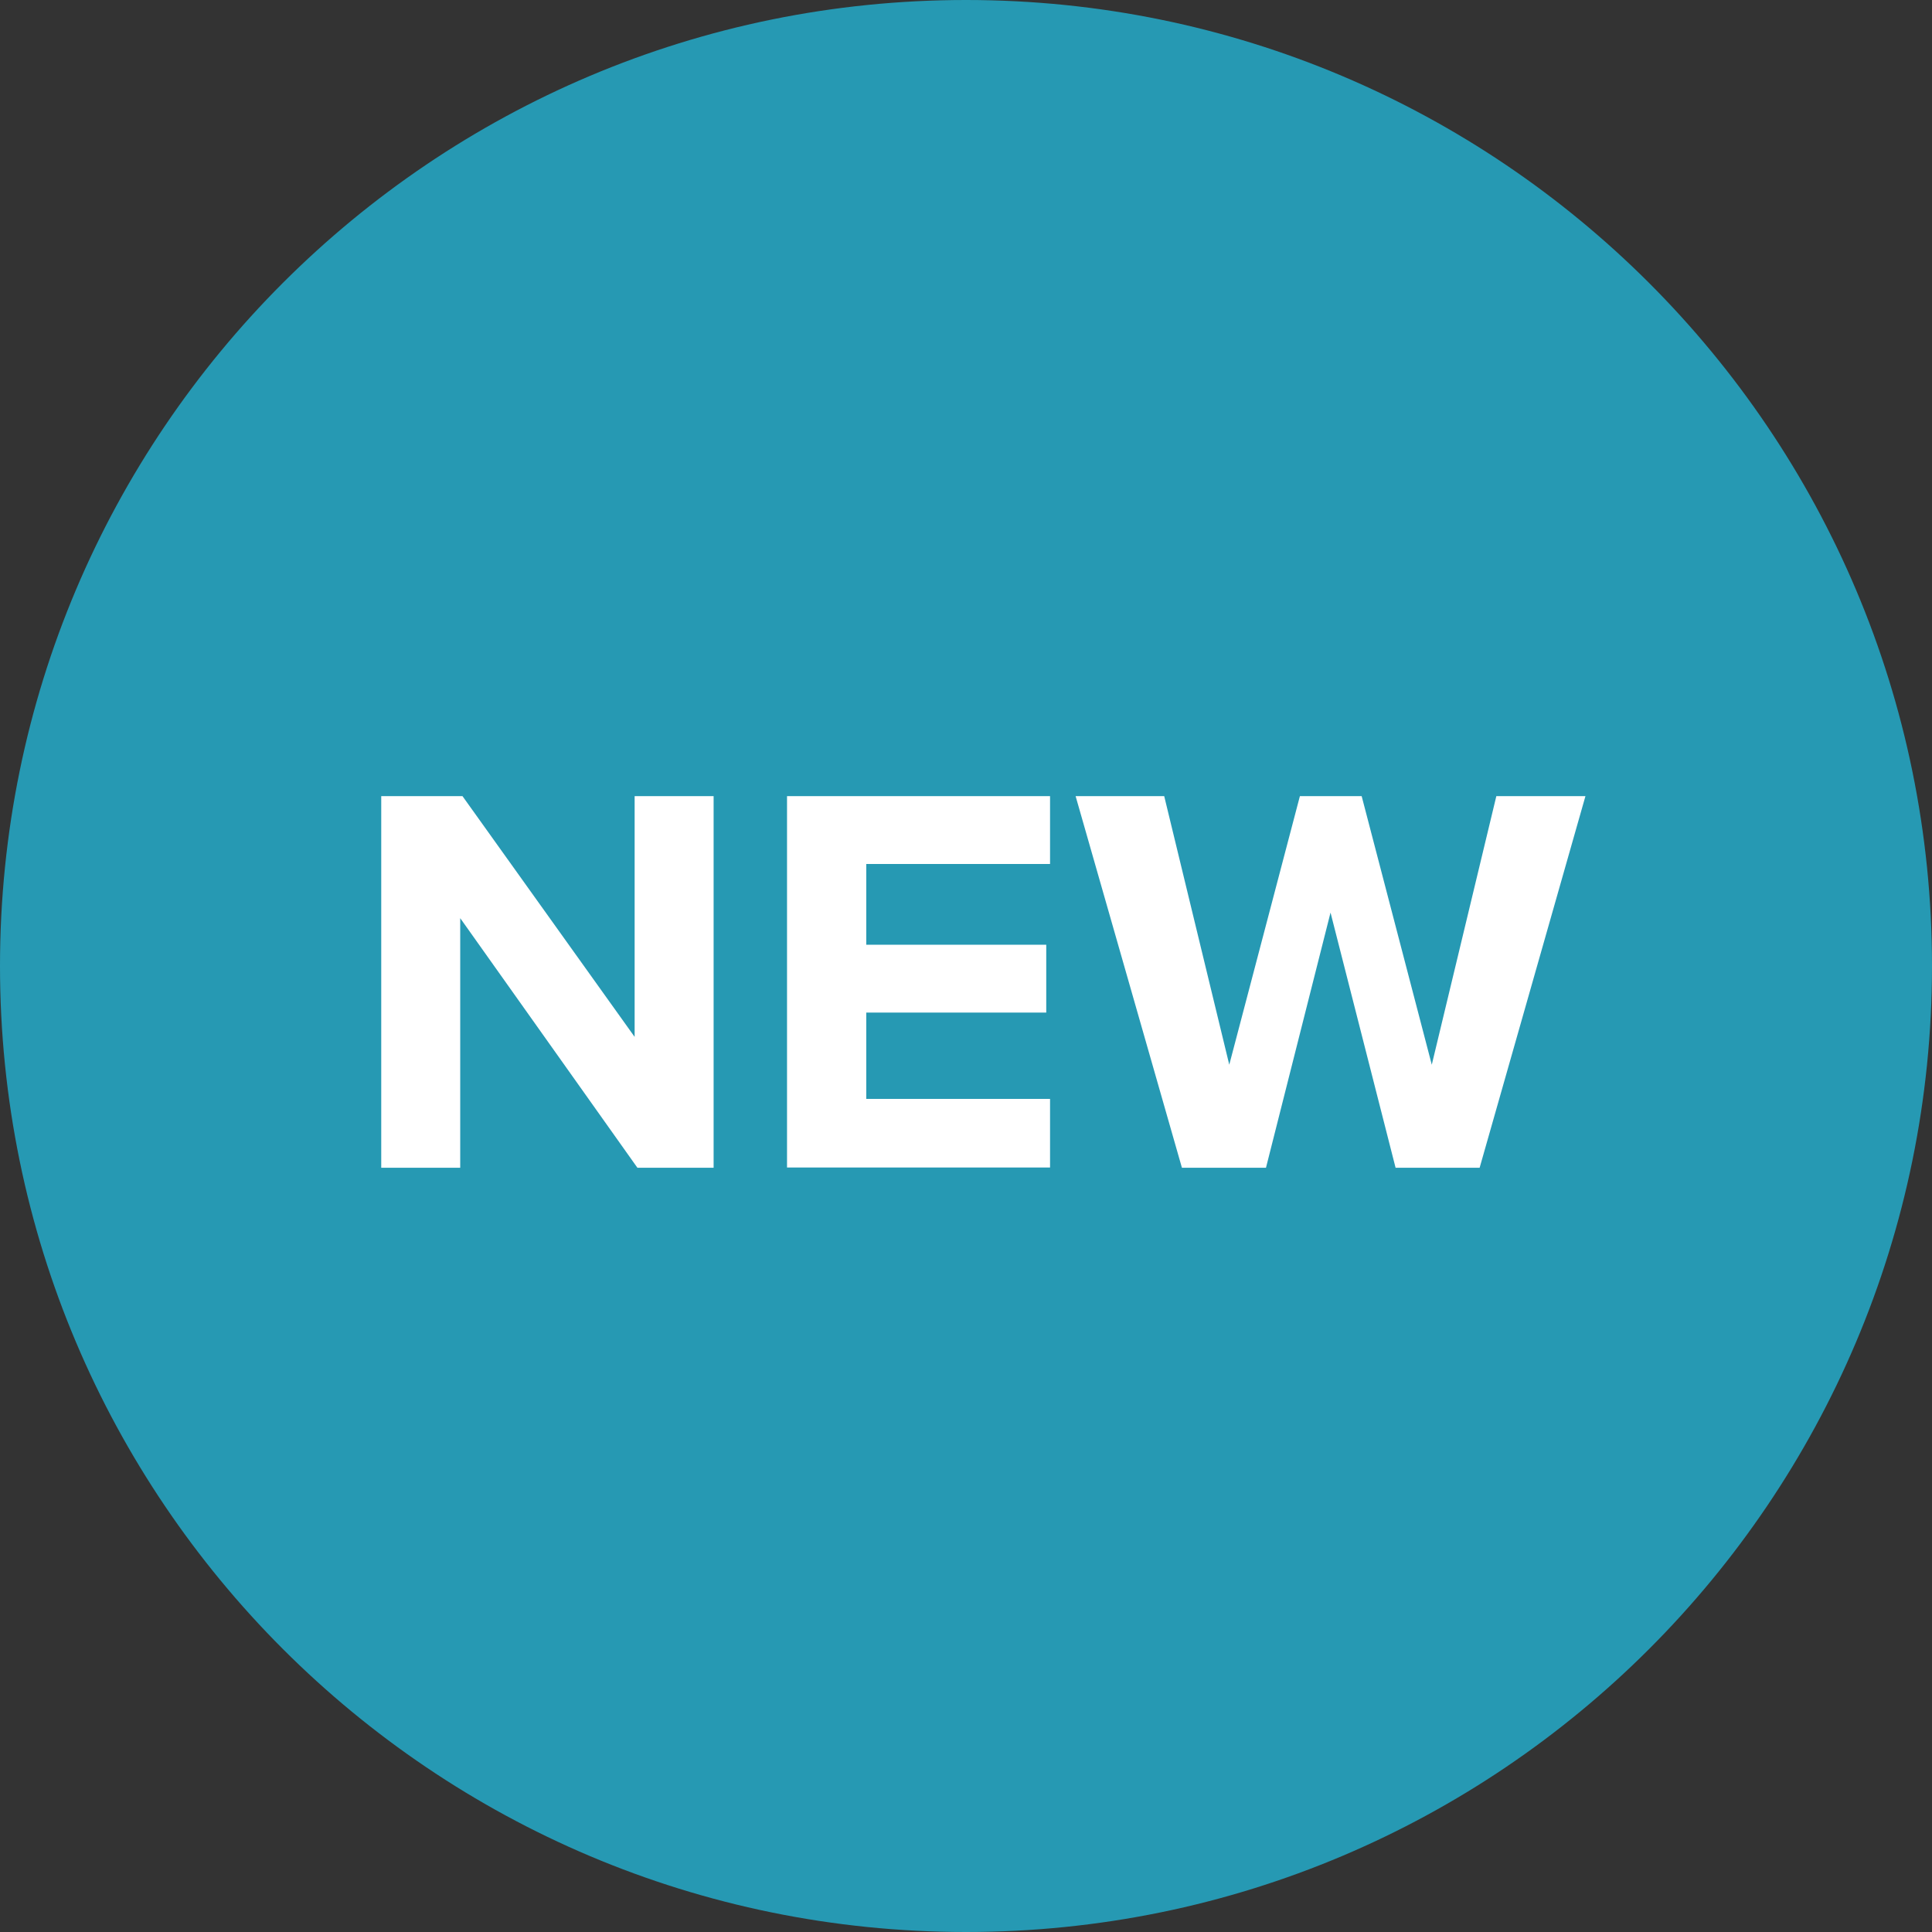 <!-- Generator: Adobe Illustrator 24.3.0, SVG Export Plug-In  -->
<svg version="1.1" xmlns="http://www.w3.org/2000/svg" xmlns:xlink="http://www.w3.org/1999/xlink" x="0px" y="0px" width="76.32px"
	 height="76.32px" viewBox="0 0 76.32 76.32" style="overflow:visible;enable-background:new 0 0 76.32 76.32;"
	 xml:space="preserve">
<rect x="0" y="0" width="76.32" height="76.32" fill="#333333" stroke="none"/>
<style type="text/css">
	.st0{fill:#2699B3;}
	.st1{fill:#FFFFFF;}
</style>
<defs>
</defs>
<g>
	<path class="st0" d="M38.16,76.32c21.07,0,38.16-17.08,38.16-38.16C76.32,17.08,59.23,0,38.16,0C17.08,0,0,17.08,0,38.16
		C0,59.23,17.08,76.32,38.16,76.32"/>
</g>
<g>
	<path class="st1" d="M18.18,36.27v9.86h-3.12V31.45h3.21l6.8,9.51v-9.51h3.12v14.68h-3.01L18.18,36.27z"/>
	<path class="st1" d="M31.09,31.45h10.39v2.68h-7.26v3.19h7.11v2.68h-7.11v3.41h7.26v2.71H31.09V31.45z"/>
	<path class="st1" d="M52.56,36.05l-2.55,10.08h-3.32l-4.2-14.68h3.5l2.57,10.61l2.79-10.61h2.44l2.77,10.61l2.55-10.61h3.52
		l-4.18,14.68h-3.32L52.56,36.05z"/>
</g>
</svg>